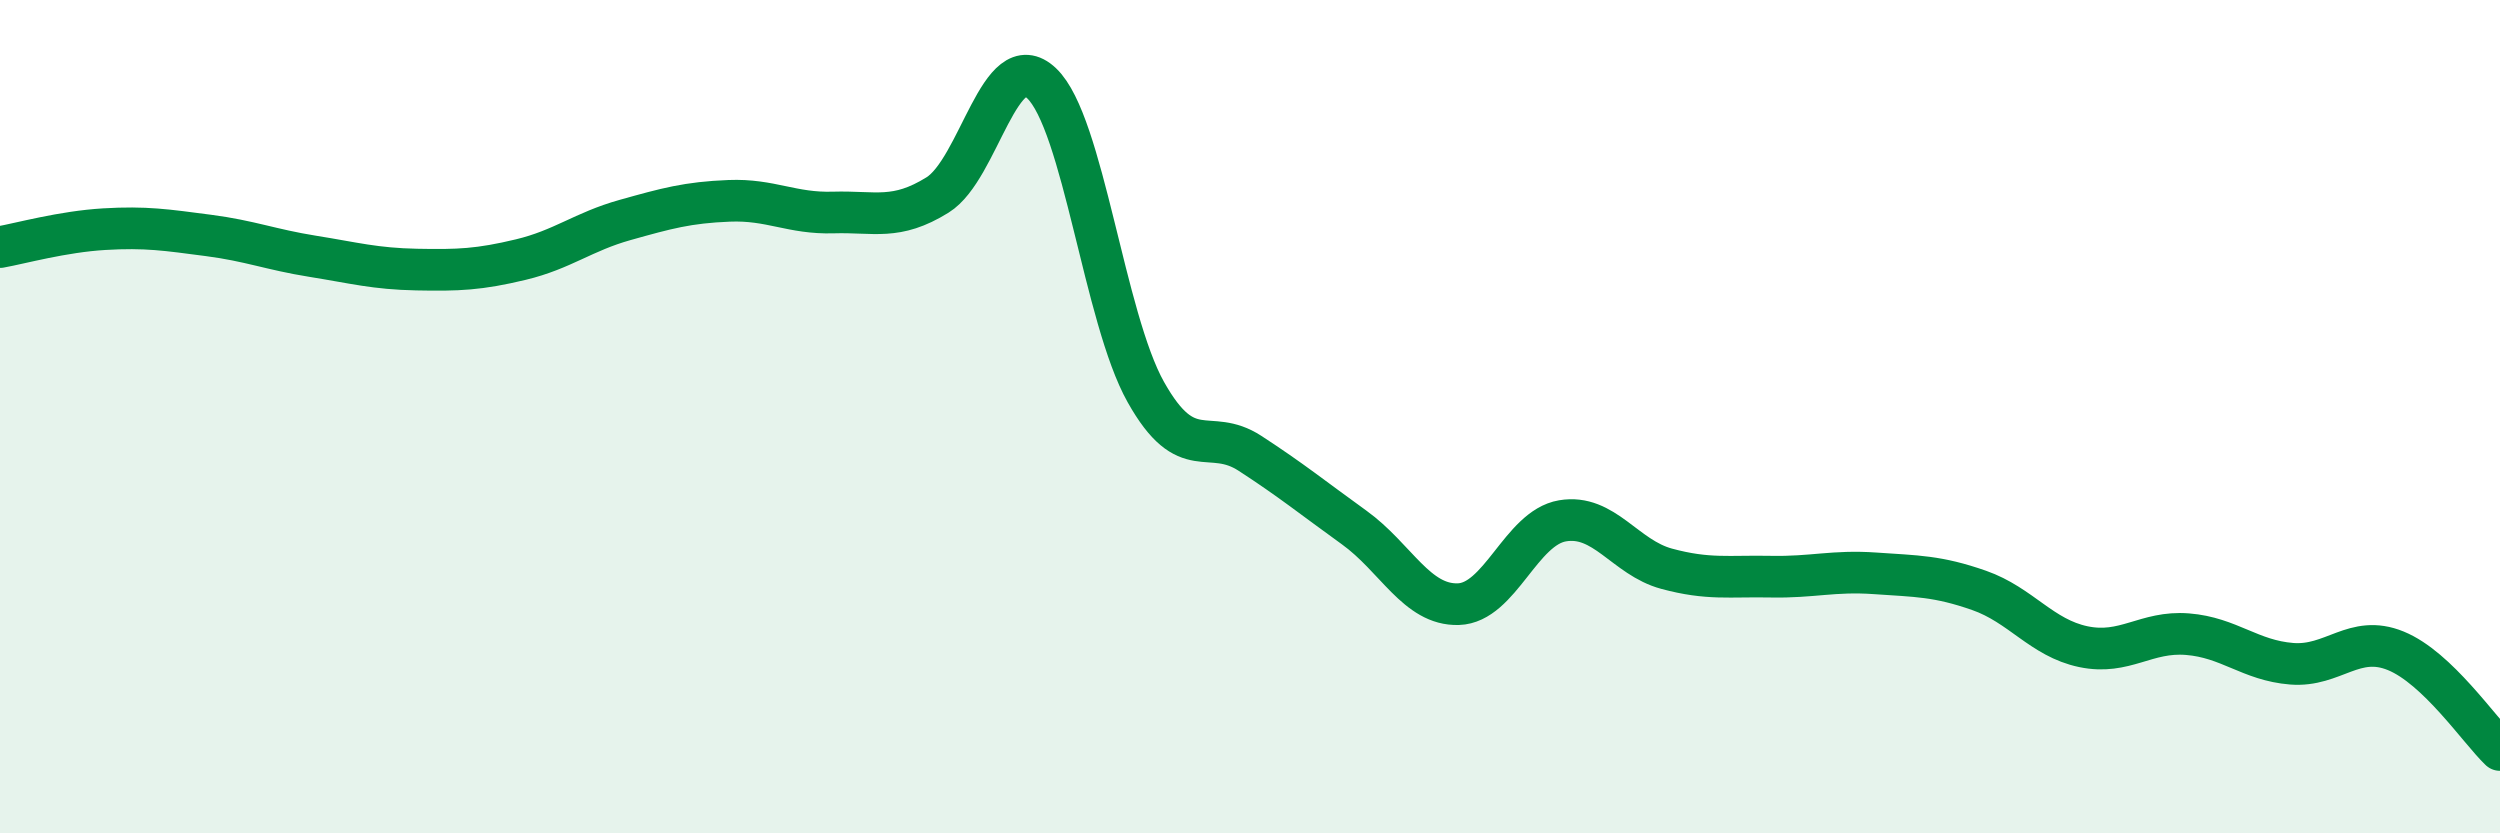 
    <svg width="60" height="20" viewBox="0 0 60 20" xmlns="http://www.w3.org/2000/svg">
      <path
        d="M 0,5.93 C 0.5,5.84 1.5,5.56 2.5,5.5 C 3.5,5.44 4,5.52 5,5.65 C 6,5.78 6.5,5.99 7.5,6.15 C 8.5,6.31 9,6.45 10,6.47 C 11,6.49 11.5,6.47 12.5,6.23 C 13.5,5.99 14,5.56 15,5.28 C 16,5 16.5,4.86 17.5,4.82 C 18.5,4.78 19,5.13 20,5.1 C 21,5.07 21.5,5.3 22.5,4.68 C 23.5,4.06 24,1.05 25,2 C 26,2.95 26.5,7.63 27.5,9.41 C 28.5,11.19 29,10.23 30,10.88 C 31,11.53 31.5,11.94 32.5,12.66 C 33.5,13.38 34,14.53 35,14.5 C 36,14.47 36.5,12.67 37.5,12.5 C 38.5,12.33 39,13.38 40,13.65 C 41,13.92 41.5,13.82 42.5,13.84 C 43.5,13.86 44,13.69 45,13.76 C 46,13.83 46.5,13.82 47.5,14.17 C 48.5,14.52 49,15.31 50,15.52 C 51,15.73 51.5,15.14 52.5,15.22 C 53.5,15.3 54,15.85 55,15.93 C 56,16.01 56.5,15.21 57.5,15.62 C 58.5,16.03 59.5,17.52 60,18L60 20L0 20Z"
        fill="#008740"
        opacity="0.1"
        stroke-linecap="round"
        stroke-linejoin="round"
      />
      <path
        d="M 0,5.93 C 0.5,5.84 1.5,5.56 2.5,5.5 C 3.5,5.44 4,5.52 5,5.65 C 6,5.78 6.5,5.99 7.5,6.15 C 8.5,6.31 9,6.45 10,6.47 C 11,6.49 11.5,6.47 12.5,6.23 C 13.5,5.99 14,5.56 15,5.28 C 16,5 16.5,4.86 17.5,4.82 C 18.5,4.78 19,5.13 20,5.1 C 21,5.07 21.5,5.3 22.5,4.68 C 23.5,4.06 24,1.05 25,2 C 26,2.95 26.5,7.63 27.5,9.41 C 28.5,11.19 29,10.23 30,10.88 C 31,11.53 31.5,11.94 32.5,12.66 C 33.5,13.38 34,14.53 35,14.5 C 36,14.47 36.5,12.67 37.5,12.5 C 38.5,12.33 39,13.38 40,13.65 C 41,13.92 41.5,13.82 42.5,13.84 C 43.5,13.86 44,13.69 45,13.76 C 46,13.83 46.5,13.82 47.5,14.17 C 48.5,14.52 49,15.31 50,15.52 C 51,15.73 51.5,15.14 52.5,15.22 C 53.5,15.3 54,15.85 55,15.93 C 56,16.01 56.5,15.21 57.5,15.62 C 58.5,16.03 59.5,17.52 60,18"
        stroke="#008740"
        stroke-width="1"
        fill="none"
        stroke-linecap="round"
        stroke-linejoin="round"
      />
    </svg>
  